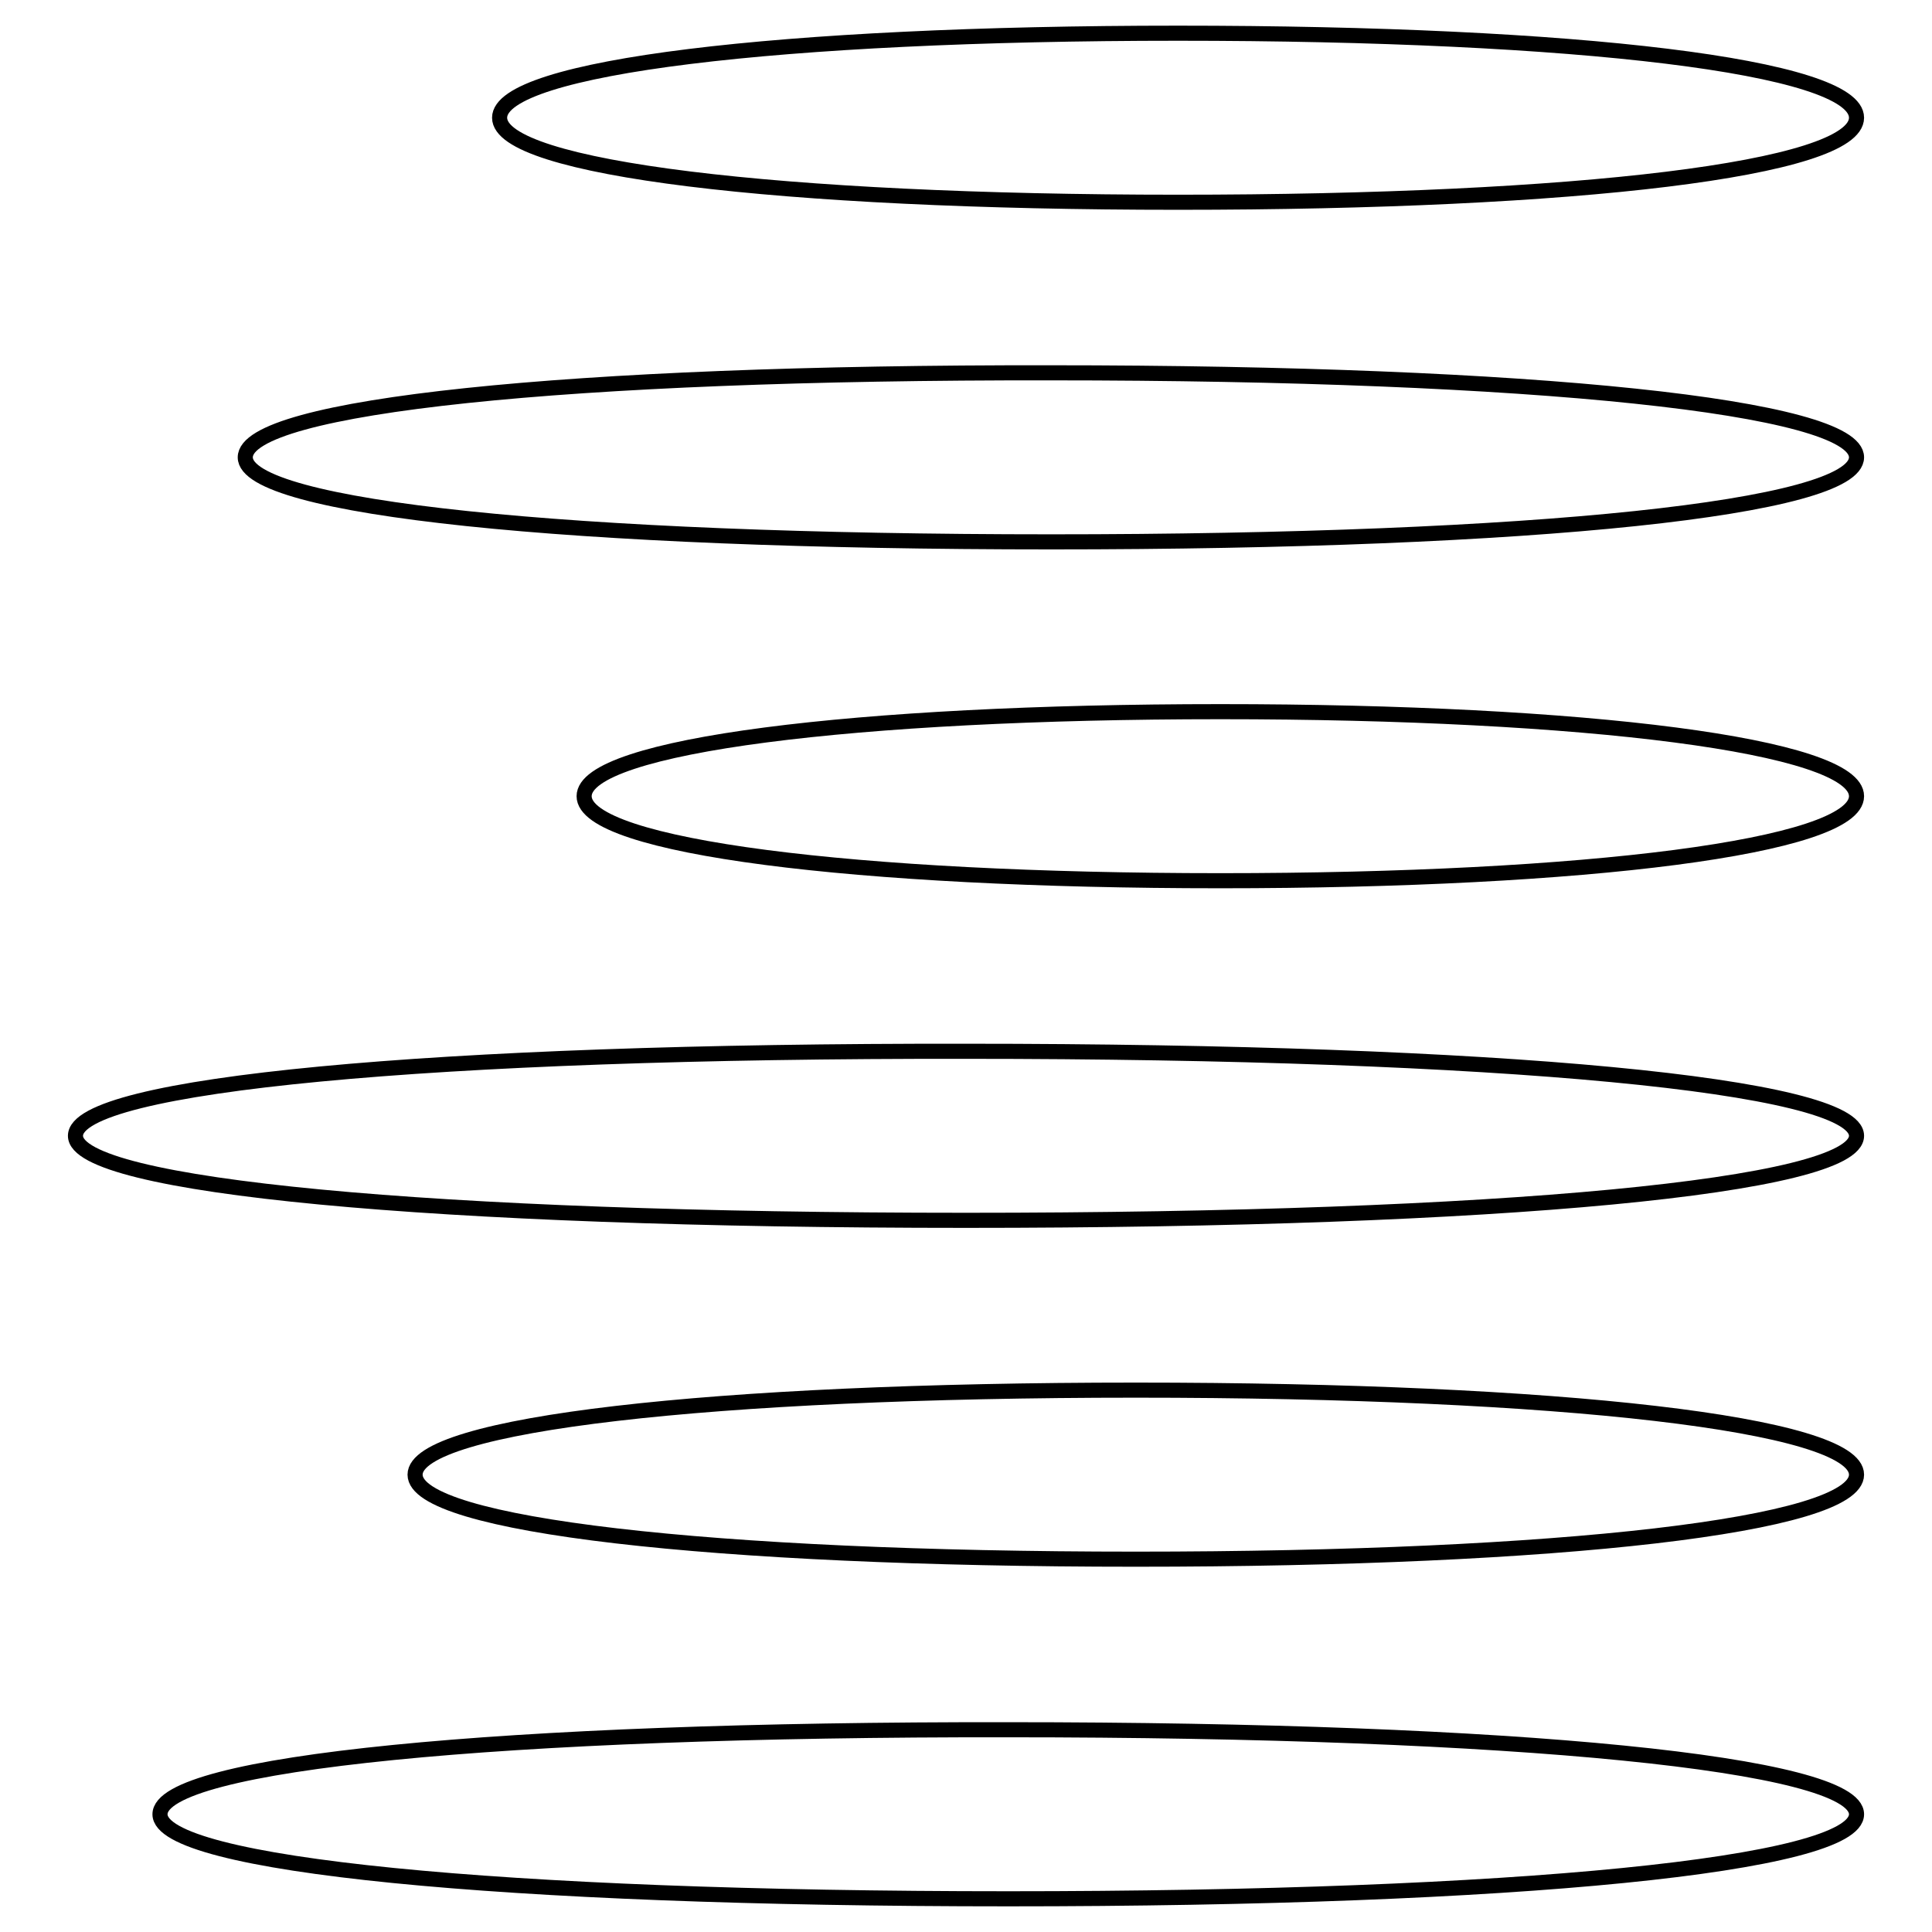 <?xml version="1.0" encoding="utf-8"?>
<!-- Svg Vector Icons : http://www.onlinewebfonts.com/icon -->
<!DOCTYPE svg PUBLIC "-//W3C//DTD SVG 1.1//EN" "http://www.w3.org/Graphics/SVG/1.1/DTD/svg11.dtd">
<svg version="1.1" xmlns="http://www.w3.org/2000/svg" xmlns:xlink="http://www.w3.org/1999/xlink" x="0px" y="0px" viewBox="0 0 256 256" enable-background="new 0 0 256 256" xml:space="preserve">
<g><g><g><path stroke-width="2" fill-opacity="0" stroke="#000000"  d="M66.2,15.6c0,6.7,37.1,11.2,89.9,11.2S246,22.4,246,15.6S208.9,4.4,156.1,4.4C103.3,4.4,66.2,8.9,66.2,15.6z"/><path stroke-width="2" fill-opacity="0" stroke="#000000"  d="M32.5,60.6c0,6.7,42.7,11.2,106.8,11.2S246,67.3,246,60.6c0-6.7-42.7-11.2-106.8-11.2C75.2,49.3,32.5,53.8,32.5,60.6z"/><path stroke-width="2" fill-opacity="0" stroke="#000000"  d="M77.4,105.5c0,6.7,36,11.2,84.3,11.2s84.3-4.5,84.3-11.2c0-6.7-36-11.2-84.3-11.2C113.4,94.3,77.4,98.8,77.4,105.5z"/><path stroke-width="2" fill-opacity="0" stroke="#000000"  d="M10,150.5c0,6.7,47.2,11.2,118,11.2s118-4.5,118-11.2c0-6.7-47.2-11.2-118-11.2C57.2,139.2,10,143.7,10,150.5z"/><path stroke-width="2" fill-opacity="0" stroke="#000000"  d="M55,195.4c0,6.7,39.3,11.2,95.5,11.2c56.2,0,95.5-4.5,95.5-11.2c0-6.7-39.3-11.2-95.5-11.2C94.3,184.2,55,188.7,55,195.4z"/><path stroke-width="2" fill-opacity="0" stroke="#000000"  d="M21.2,240.4c0,6.7,45,11.2,112.4,11.2c67.4,0,112.4-4.5,112.4-11.2c0-6.7-45-11.2-112.4-11.2C66.2,229.1,21.2,233.6,21.2,240.4z"/></g></g></g>
</svg>